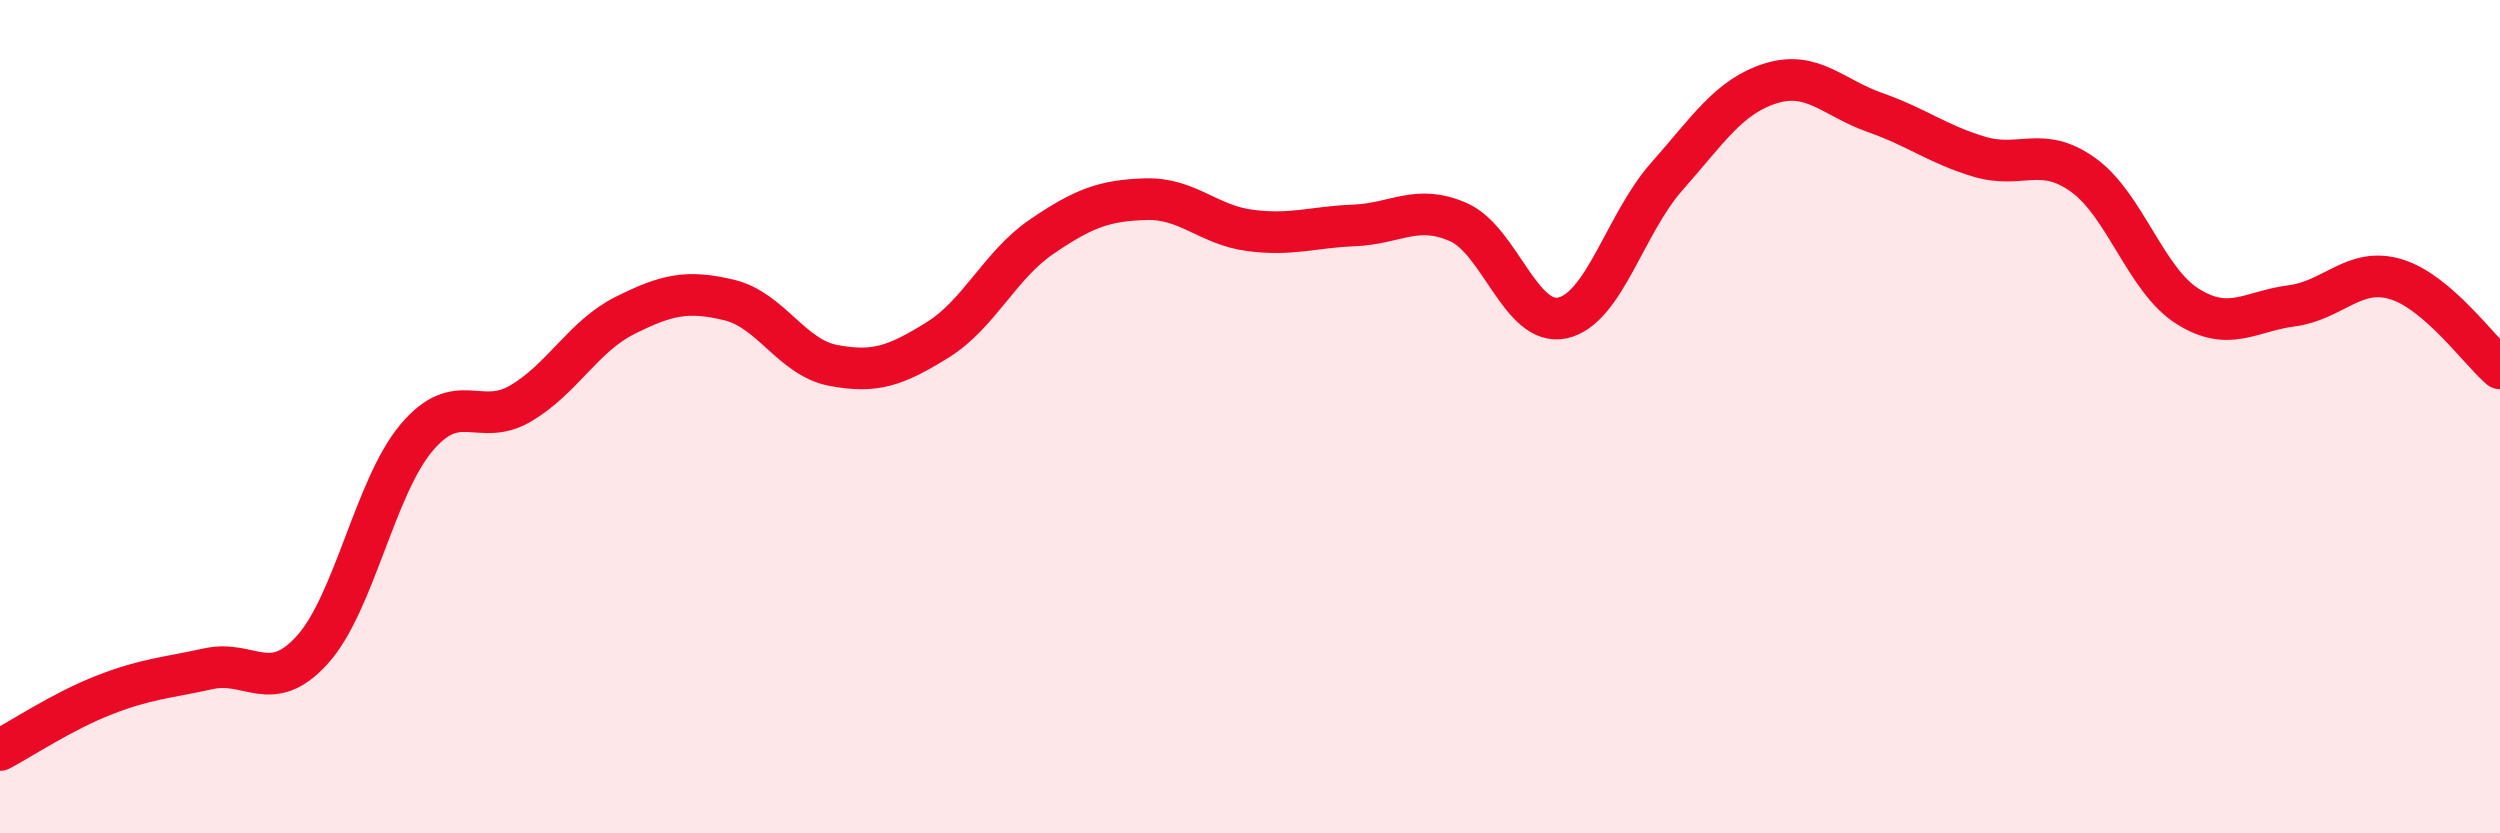 
    <svg width="60" height="20" viewBox="0 0 60 20" xmlns="http://www.w3.org/2000/svg">
      <path
        d="M 0,18 C 0.5,17.74 1.5,17.07 2.5,16.68 C 3.5,16.29 4,16.27 5,16.05 C 6,15.83 6.5,16.7 7.5,15.59 C 8.5,14.48 9,11.68 10,10.5 C 11,9.32 11.5,10.27 12.5,9.68 C 13.5,9.09 14,8.07 15,7.57 C 16,7.07 16.5,6.96 17.5,7.2 C 18.5,7.44 19,8.58 20,8.77 C 21,8.96 21.5,8.78 22.5,8.16 C 23.5,7.54 24,6.36 25,5.68 C 26,5 26.5,4.81 27.5,4.78 C 28.5,4.75 29,5.4 30,5.53 C 31,5.66 31.5,5.45 32.5,5.41 C 33.5,5.37 34,4.89 35,5.33 C 36,5.77 36.5,7.85 37.5,7.63 C 38.5,7.41 39,5.37 40,4.24 C 41,3.11 41.5,2.31 42.5,2 C 43.5,1.69 44,2.35 45,2.7 C 46,3.05 46.5,3.46 47.5,3.76 C 48.5,4.06 49,3.48 50,4.2 C 51,4.92 51.5,6.72 52.5,7.35 C 53.5,7.98 54,7.47 55,7.34 C 56,7.21 56.5,6.4 57.5,6.7 C 58.5,7 59.5,8.41 60,8.84L60 20L0 20Z"
        fill="#EB0A25"
        opacity="0.1"
        stroke-linecap="round"
        stroke-linejoin="round"
      />
      <path
        d="M 0,18 C 0.5,17.74 1.5,17.07 2.5,16.68 C 3.5,16.29 4,16.27 5,16.05 C 6,15.83 6.5,16.7 7.5,15.59 C 8.5,14.48 9,11.68 10,10.5 C 11,9.32 11.5,10.27 12.5,9.68 C 13.5,9.09 14,8.07 15,7.57 C 16,7.07 16.5,6.96 17.5,7.2 C 18.5,7.44 19,8.58 20,8.77 C 21,8.96 21.5,8.78 22.5,8.16 C 23.5,7.54 24,6.36 25,5.68 C 26,5 26.5,4.81 27.5,4.78 C 28.5,4.75 29,5.4 30,5.53 C 31,5.66 31.5,5.45 32.5,5.41 C 33.5,5.37 34,4.89 35,5.33 C 36,5.77 36.5,7.85 37.5,7.63 C 38.5,7.41 39,5.37 40,4.24 C 41,3.11 41.5,2.31 42.5,2 C 43.5,1.69 44,2.35 45,2.7 C 46,3.05 46.5,3.46 47.5,3.76 C 48.5,4.06 49,3.48 50,4.2 C 51,4.92 51.5,6.72 52.5,7.35 C 53.5,7.98 54,7.47 55,7.34 C 56,7.21 56.5,6.4 57.5,6.7 C 58.5,7 59.5,8.41 60,8.84"
        stroke="#EB0A25"
        stroke-width="1"
        fill="none"
        stroke-linecap="round"
        stroke-linejoin="round"
      />
    </svg>
  